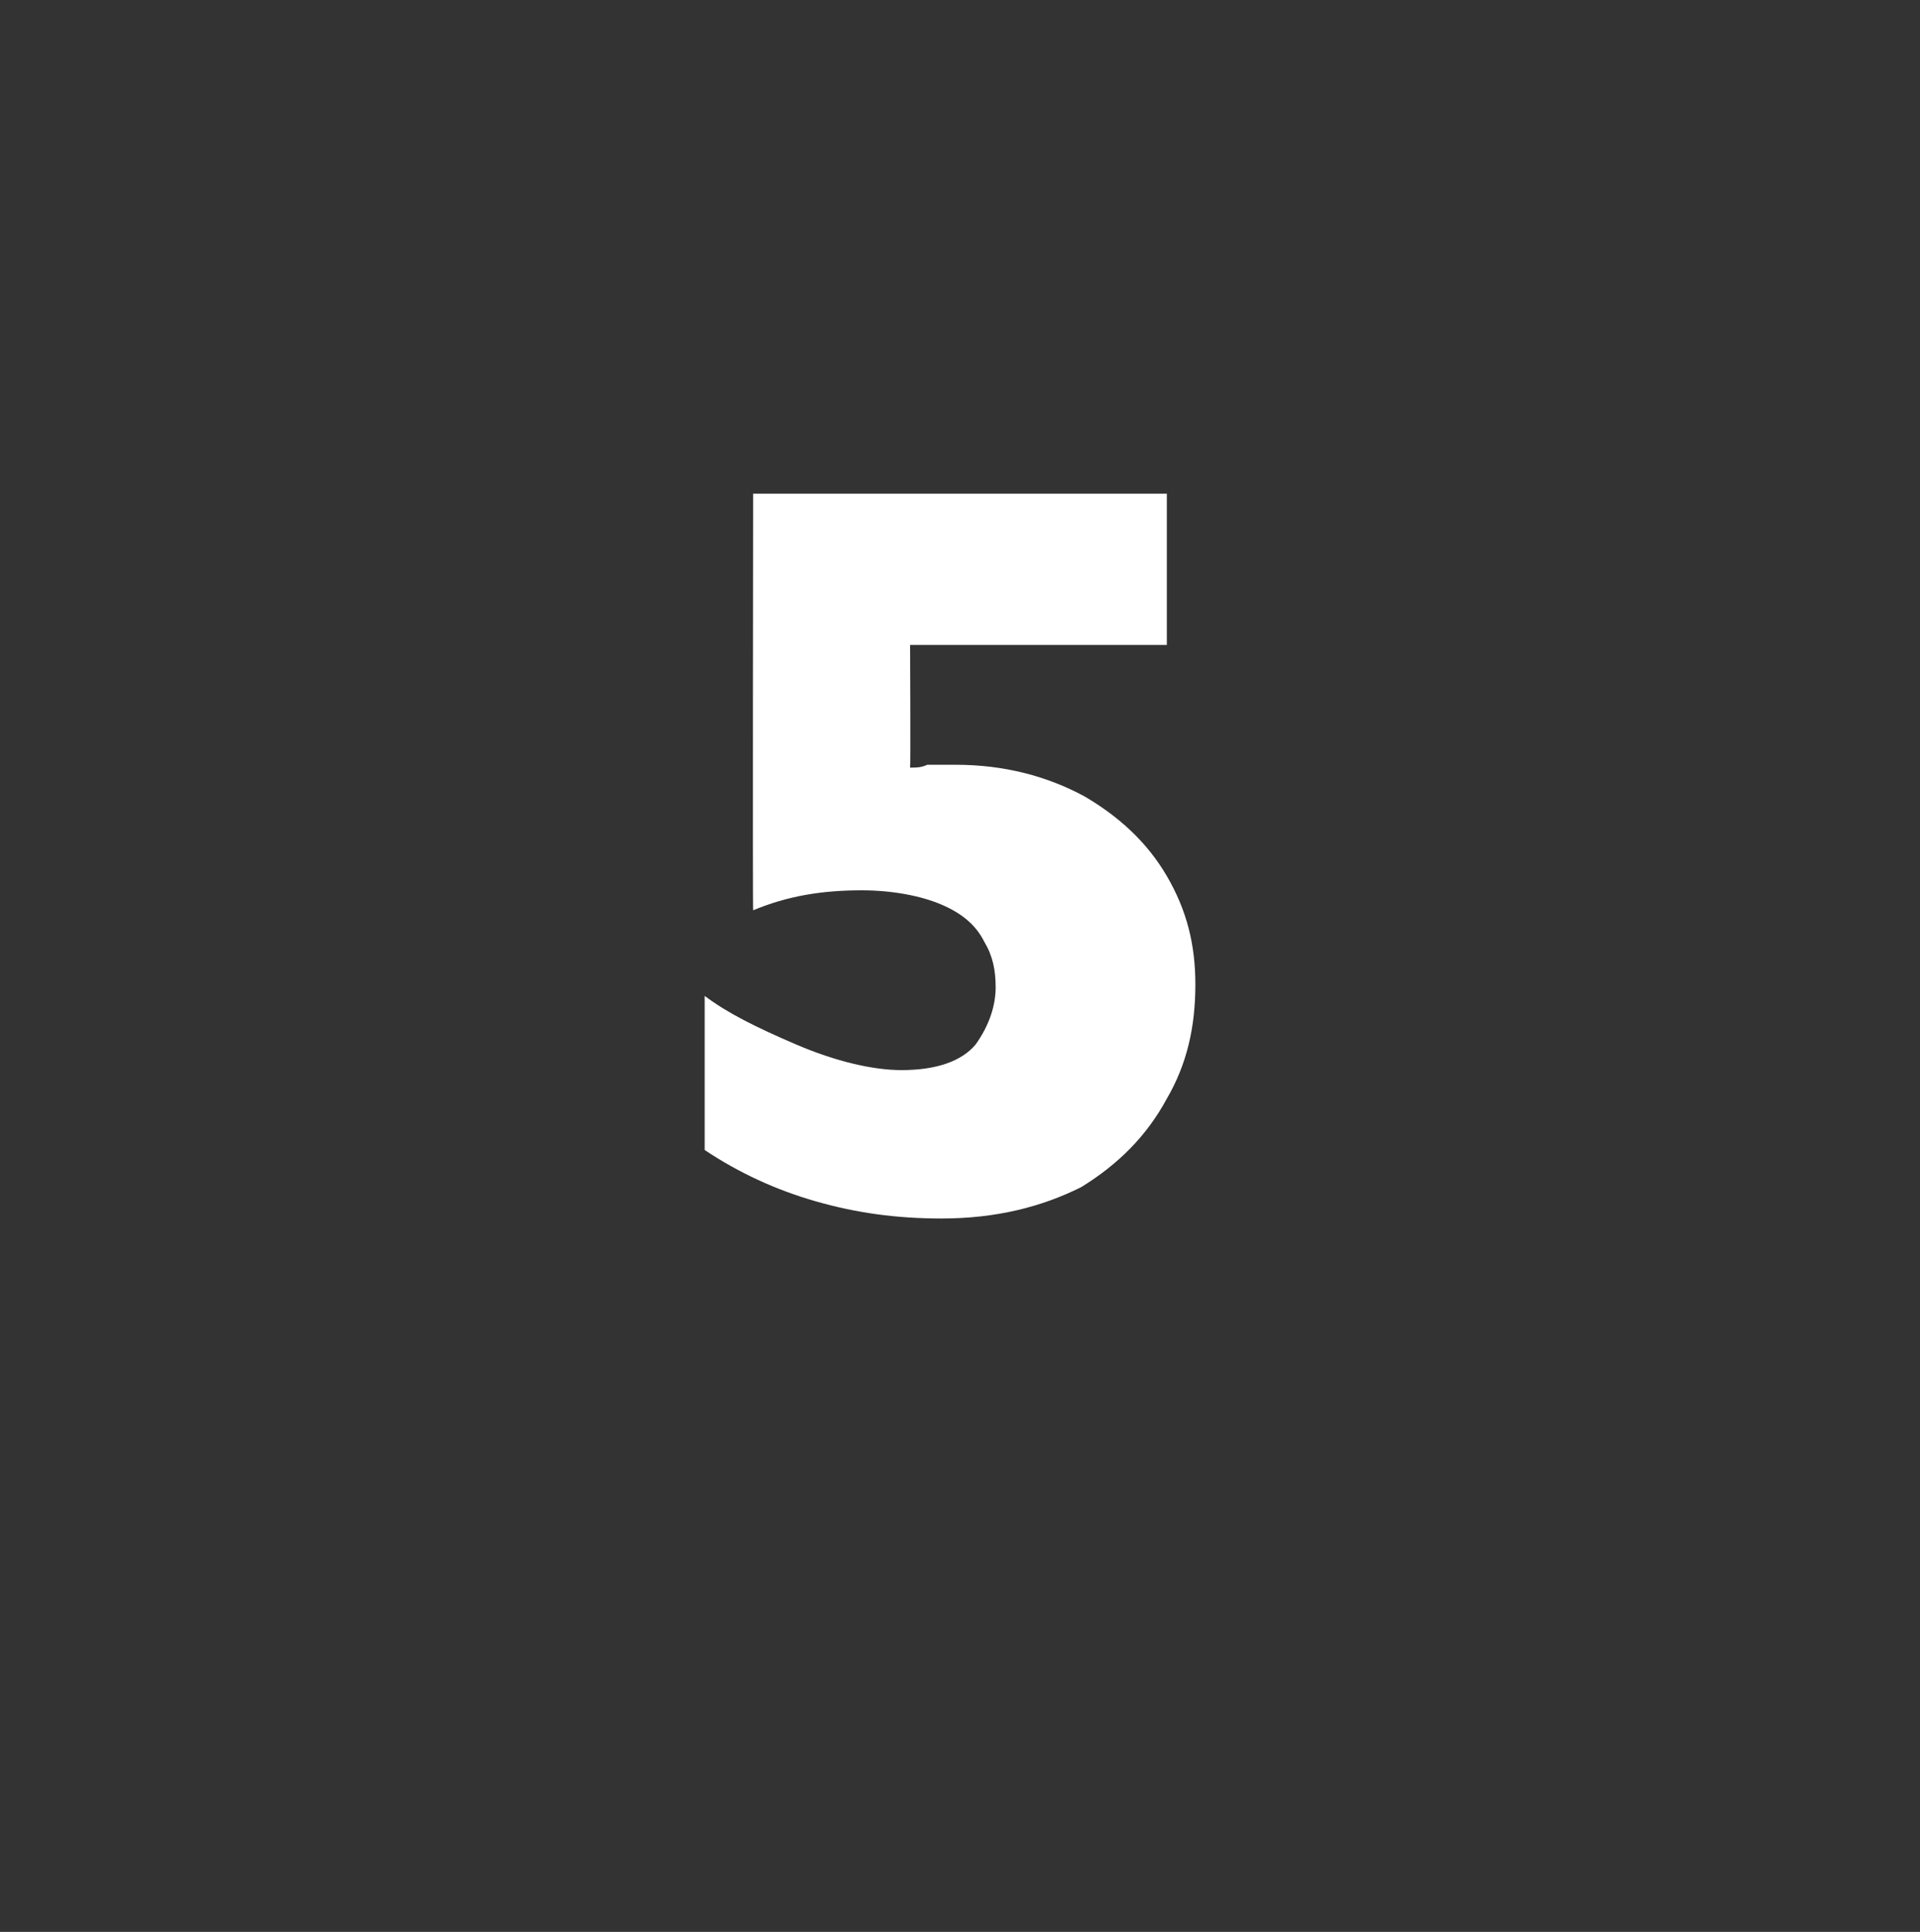 <?xml version="1.0" standalone="no"?><!DOCTYPE svg PUBLIC "-//W3C//DTD SVG 1.1//EN" "http://www.w3.org/Graphics/SVG/1.1/DTD/svg11.dtd"><svg xmlns="http://www.w3.org/2000/svg" version="1.1" width="67.3px" height="67.7px" viewBox="0 -17 67.3 67.7" style="top:-17px"><rect x="0" y="-17" width="67.3" height="67.7" fill="#333333" stroke="none"/>  <desc>5</desc>  <defs/>  <g id="Polygon170918">    <path d="M 41.9 17.5 C 41.9 19 41.6 20.3 40.9 21.5 C 40.2 22.8 39.2 23.8 37.9 24.6 C 36.5 25.3 34.9 25.7 33 25.7 C 31.4 25.7 30 25.5 28.6 25.1 C 27.2 24.7 25.9 24.1 24.7 23.3 C 24.7 23.3 24.7 17.9 24.7 17.9 C 25.5 18.5 26.5 19 27.9 19.6 C 29.3 20.2 30.6 20.5 31.6 20.5 C 32.8 20.5 33.7 20.2 34.2 19.6 C 34.7 18.9 34.9 18.2 34.9 17.6 C 34.9 17 34.8 16.5 34.5 16 C 34.2 15.4 33.7 15 33 14.7 C 32.3 14.4 31.3 14.2 30.2 14.2 C 28.8 14.2 27.6 14.4 26.4 14.9 C 26.38 14.92 26.4 0.3 26.4 0.3 L 40.9 0.3 L 40.9 5.6 L 31.9 5.6 C 31.9 5.6 31.92 9.91 31.9 9.9 C 32.1 9.9 32.3 9.9 32.5 9.8 C 32.7 9.8 32.9 9.8 33 9.8 C 33.1 9.8 33.2 9.8 33.5 9.8 C 35.2 9.8 36.7 10.2 38 10.9 C 39.2 11.6 40.2 12.5 40.9 13.7 C 41.6 14.9 41.9 16.1 41.9 17.5 Z " stroke="none" fill="#fff"/>  </g></svg>